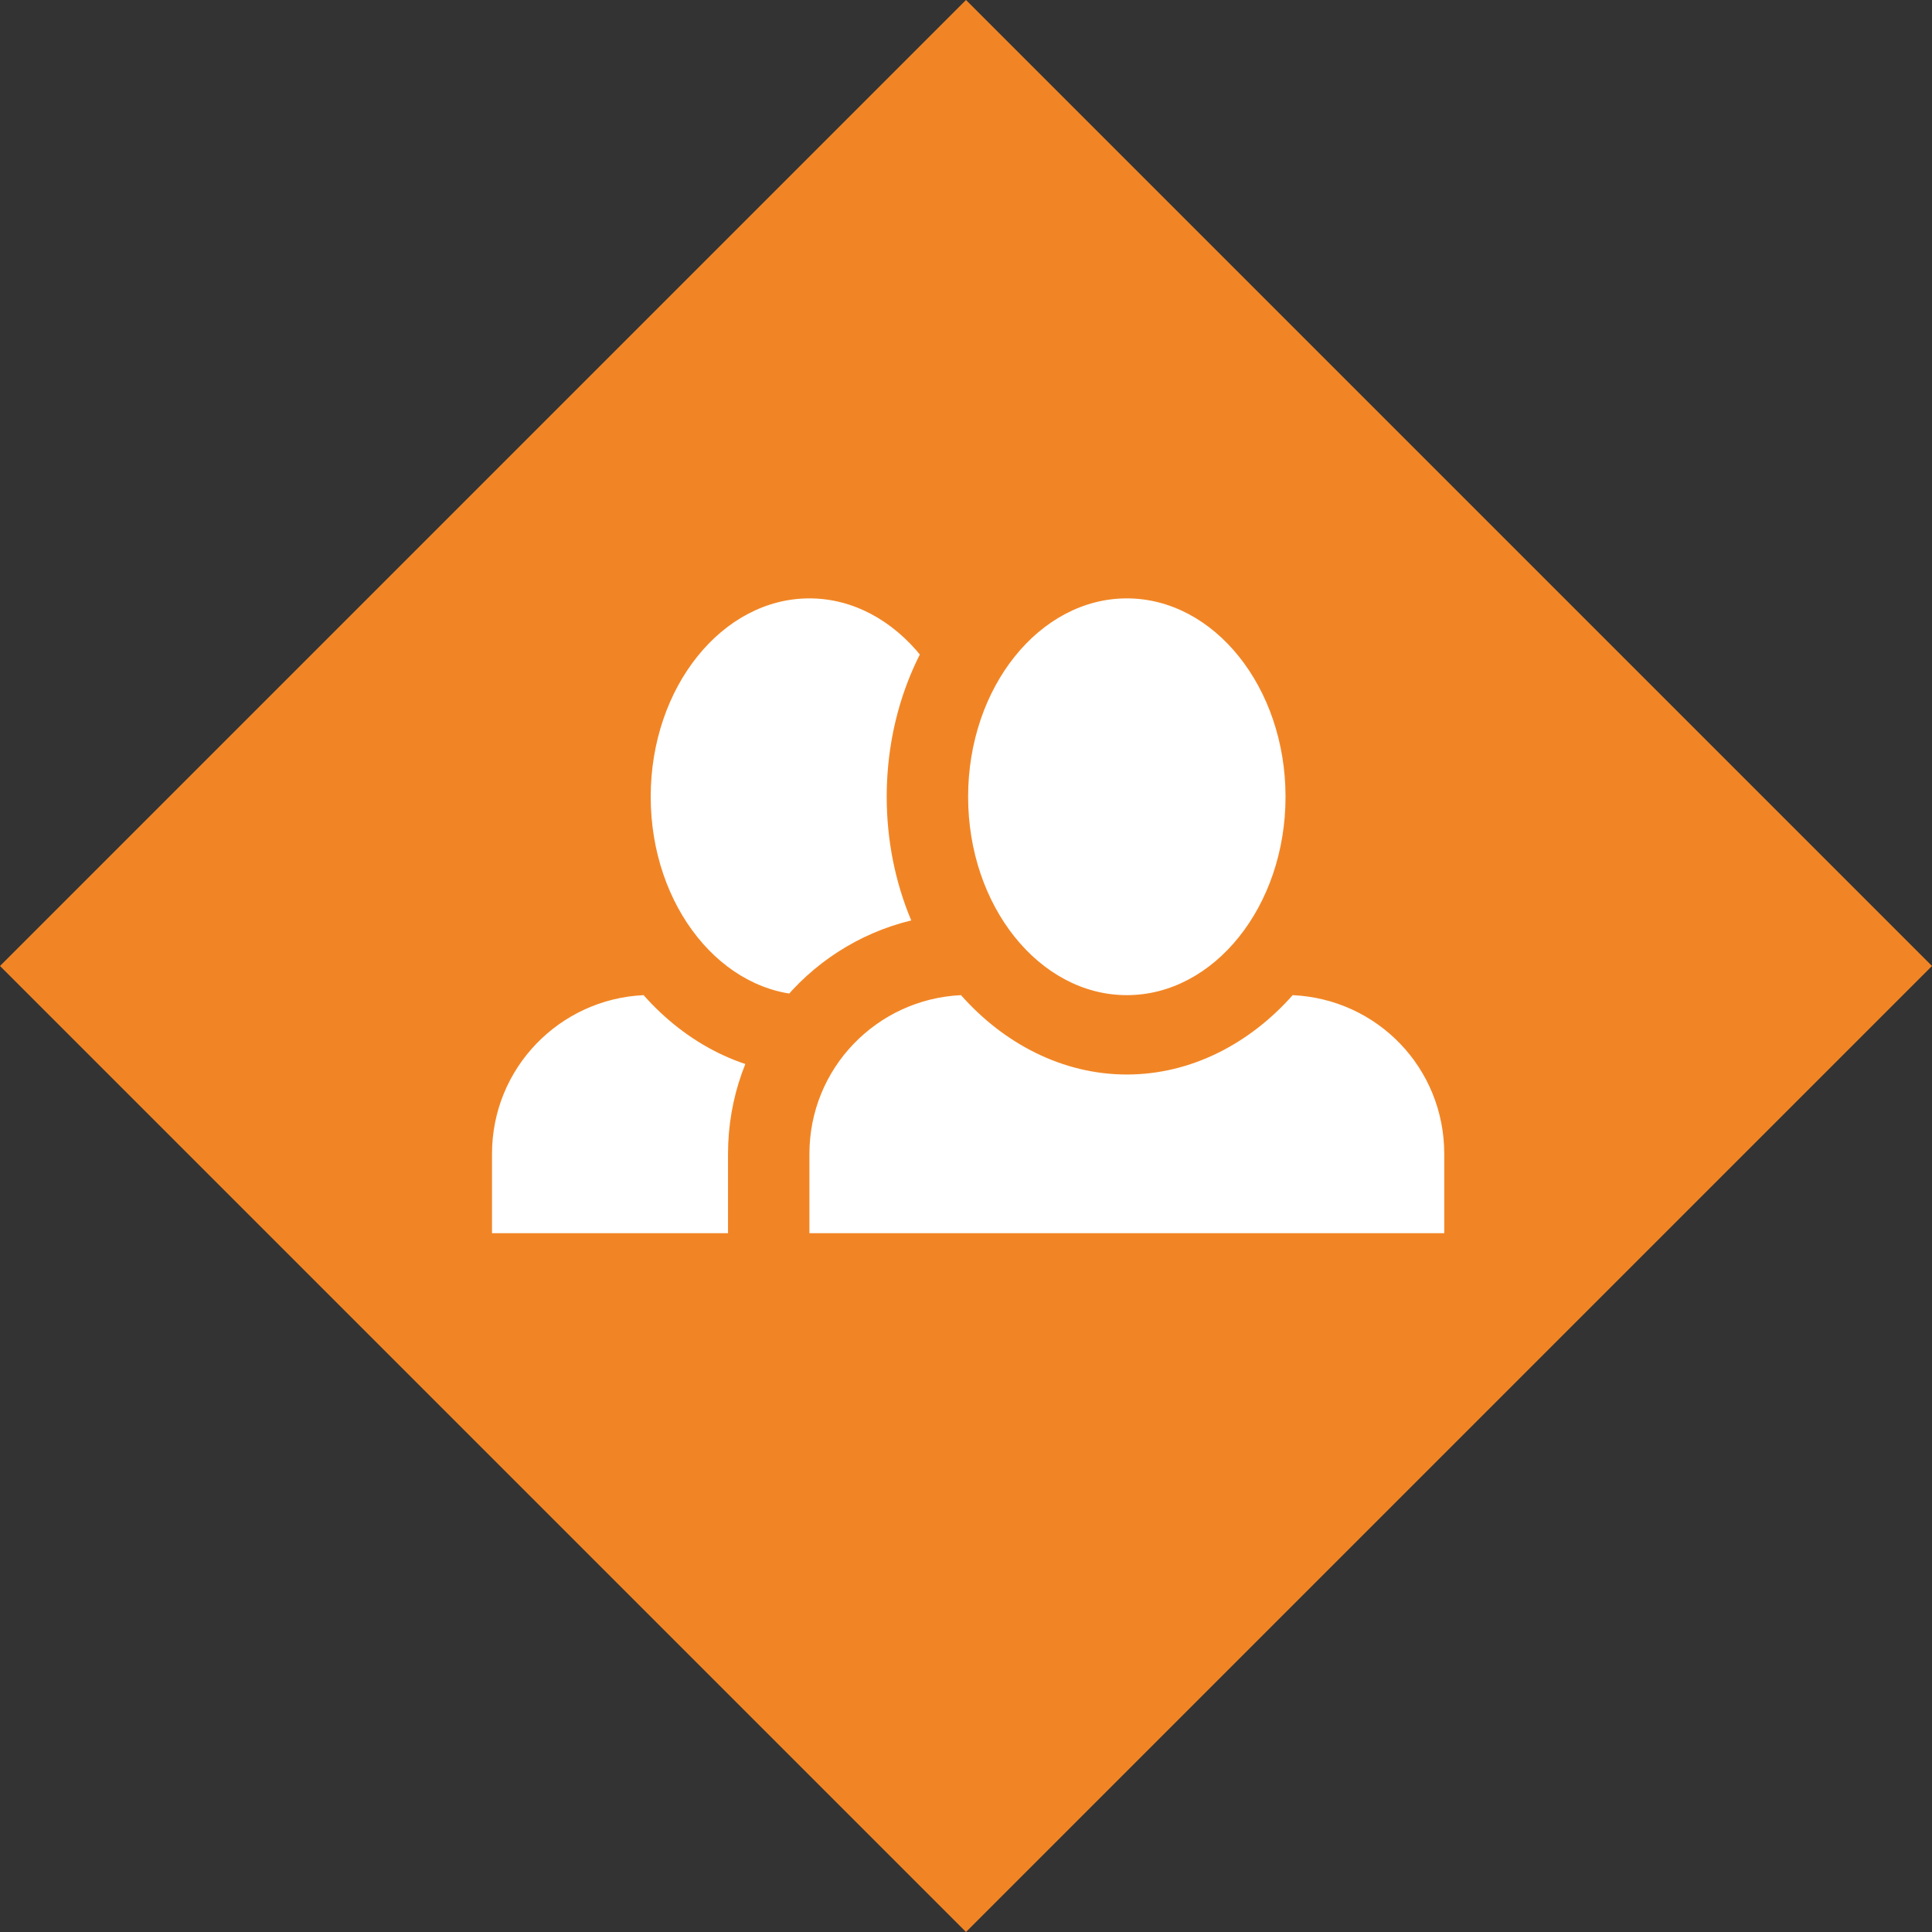 <svg xmlns="http://www.w3.org/2000/svg" width="94.934" height="94.934" viewBox="0 0 94.934 94.934">
  <rect x="0" y="0" width="94.934" height="94.934" fill="#333333" stroke="none"/>
  <g id="Group_86" data-name="Group 86" transform="translate(-300.533 -1256)">
    <rect id="Rectangle_342" data-name="Rectangle 342" width="67.128" height="67.128" transform="translate(348 1256) rotate(45)" fill="#f18525"/>
    <g id="Icon_open-person" data-name="Icon open-person" transform="translate(324.709 1285.403)" fill="#fff">
      <path d="M 33.194 33.194 L 31.194 33.194 L 4.836120751861017e-06 33.194 L -2 33.194 L -2 31.194 L -2 27.295 C -2 22.049 2.108 17.746 7.353 17.499 L 8.199 17.459 C 6.647 15.321 5.798 12.605 5.798 9.748 C 5.798 6.695 6.768 3.803 8.528 1.606 C 9.417 0.496 10.462 -0.381 11.633 -1.001 C 12.885 -1.664 14.219 -2 15.597 -2 C 16.975 -2 18.309 -1.664 19.561 -1.001 C 20.732 -0.381 21.776 0.496 22.666 1.606 C 24.426 3.803 25.395 6.695 25.395 9.748 C 25.395 12.605 24.546 15.321 22.995 17.459 L 23.84 17.498 C 26.376 17.617 28.734 18.685 30.479 20.506 C 32.23 22.333 33.194 24.744 33.194 27.295 L 33.194 31.194 L 33.194 33.194 Z" stroke="none"/>
      <path d="M 15.597 3.814697265625e-06 C 11.308 3.814697265625e-06 7.798 4.367 7.798 9.748 C 7.798 15.129 11.308 19.496 15.597 19.496 C 19.886 19.496 23.395 15.129 23.395 9.748 C 23.395 4.367 19.886 3.814697265625e-06 15.597 3.814697265625e-06 M 7.448 19.496 C 3.314 19.691 -5.7220458984375e-06 23.084 -5.7220458984375e-06 27.295 L -5.7220458984375e-06 31.194 L 31.194 31.194 L 31.194 27.295 C 31.194 23.084 27.919 19.691 23.746 19.496 C 21.641 21.875 18.755 23.396 15.597 23.396 C 12.439 23.396 9.553 21.875 7.448 19.496 M 15.597 -4 C 17.305 -4 18.953 -3.586 20.497 -2.769 C 21.911 -2.02 23.166 -0.969 24.226 0.355 C 26.27 2.906 27.395 6.242 27.395 9.748 C 27.395 11.882 26.978 13.953 26.191 15.823 C 28.368 16.349 30.351 17.482 31.923 19.122 C 34.032 21.323 35.194 24.226 35.194 27.295 L 35.194 35.194 L -4 35.194 L -4 27.295 C -4 21.754 -0.193 17.087 5.003 15.824 C 4.216 13.954 3.798 11.883 3.798 9.748 C 3.798 6.242 4.924 2.906 6.967 0.355 C 8.028 -0.969 9.283 -2.02 10.697 -2.769 C 12.241 -3.586 13.889 -4 15.597 -4 Z" stroke="none" fill="#f18525"/>
    </g>
    <g id="Icon_open-person-2" data-name="Icon open-person" transform="translate(340.306 1285.403)" fill="#fff">
      <path d="M 33.194 33.194 L 31.194 33.194 L 4.836120751861017e-06 33.194 L -2 33.194 L -2 31.194 L -2 27.295 C -2 22.049 2.108 17.746 7.353 17.499 L 8.199 17.459 C 6.647 15.321 5.798 12.605 5.798 9.748 C 5.798 6.695 6.768 3.803 8.528 1.606 C 9.417 0.496 10.462 -0.381 11.633 -1.001 C 12.885 -1.664 14.219 -2 15.597 -2 C 16.975 -2 18.309 -1.664 19.561 -1.001 C 20.732 -0.381 21.776 0.496 22.666 1.606 C 24.426 3.803 25.395 6.695 25.395 9.748 C 25.395 12.605 24.546 15.321 22.995 17.459 L 23.84 17.498 C 26.376 17.617 28.734 18.685 30.479 20.506 C 32.23 22.333 33.194 24.744 33.194 27.295 L 33.194 31.194 L 33.194 33.194 Z" stroke="none"/>
      <path d="M 15.597 3.814697265625e-06 C 11.308 3.814697265625e-06 7.798 4.367 7.798 9.748 C 7.798 15.129 11.308 19.496 15.597 19.496 C 19.886 19.496 23.395 15.129 23.395 9.748 C 23.395 4.367 19.886 3.814697265625e-06 15.597 3.814697265625e-06 M 7.448 19.496 C 3.314 19.691 -5.7220458984375e-06 23.084 -5.7220458984375e-06 27.295 L -5.7220458984375e-06 31.194 L 31.194 31.194 L 31.194 27.295 C 31.194 23.084 27.919 19.691 23.746 19.496 C 21.641 21.875 18.755 23.396 15.597 23.396 C 12.439 23.396 9.553 21.875 7.448 19.496 M 15.597 -4 C 17.305 -4 18.953 -3.586 20.497 -2.769 C 21.911 -2.02 23.166 -0.969 24.226 0.355 C 26.27 2.906 27.395 6.242 27.395 9.748 C 27.395 11.882 26.978 13.953 26.191 15.823 C 28.368 16.349 30.351 17.482 31.923 19.122 C 34.032 21.323 35.194 24.226 35.194 27.295 L 35.194 35.194 L -4 35.194 L -4 27.295 C -4 21.754 -0.193 17.087 5.003 15.824 C 4.216 13.954 3.798 11.883 3.798 9.748 C 3.798 6.242 4.924 2.906 6.967 0.355 C 8.028 -0.969 9.283 -2.02 10.697 -2.769 C 12.241 -3.586 13.889 -4 15.597 -4 Z" stroke="none" fill="#f18525"/>
    </g>
  </g>
</svg>
